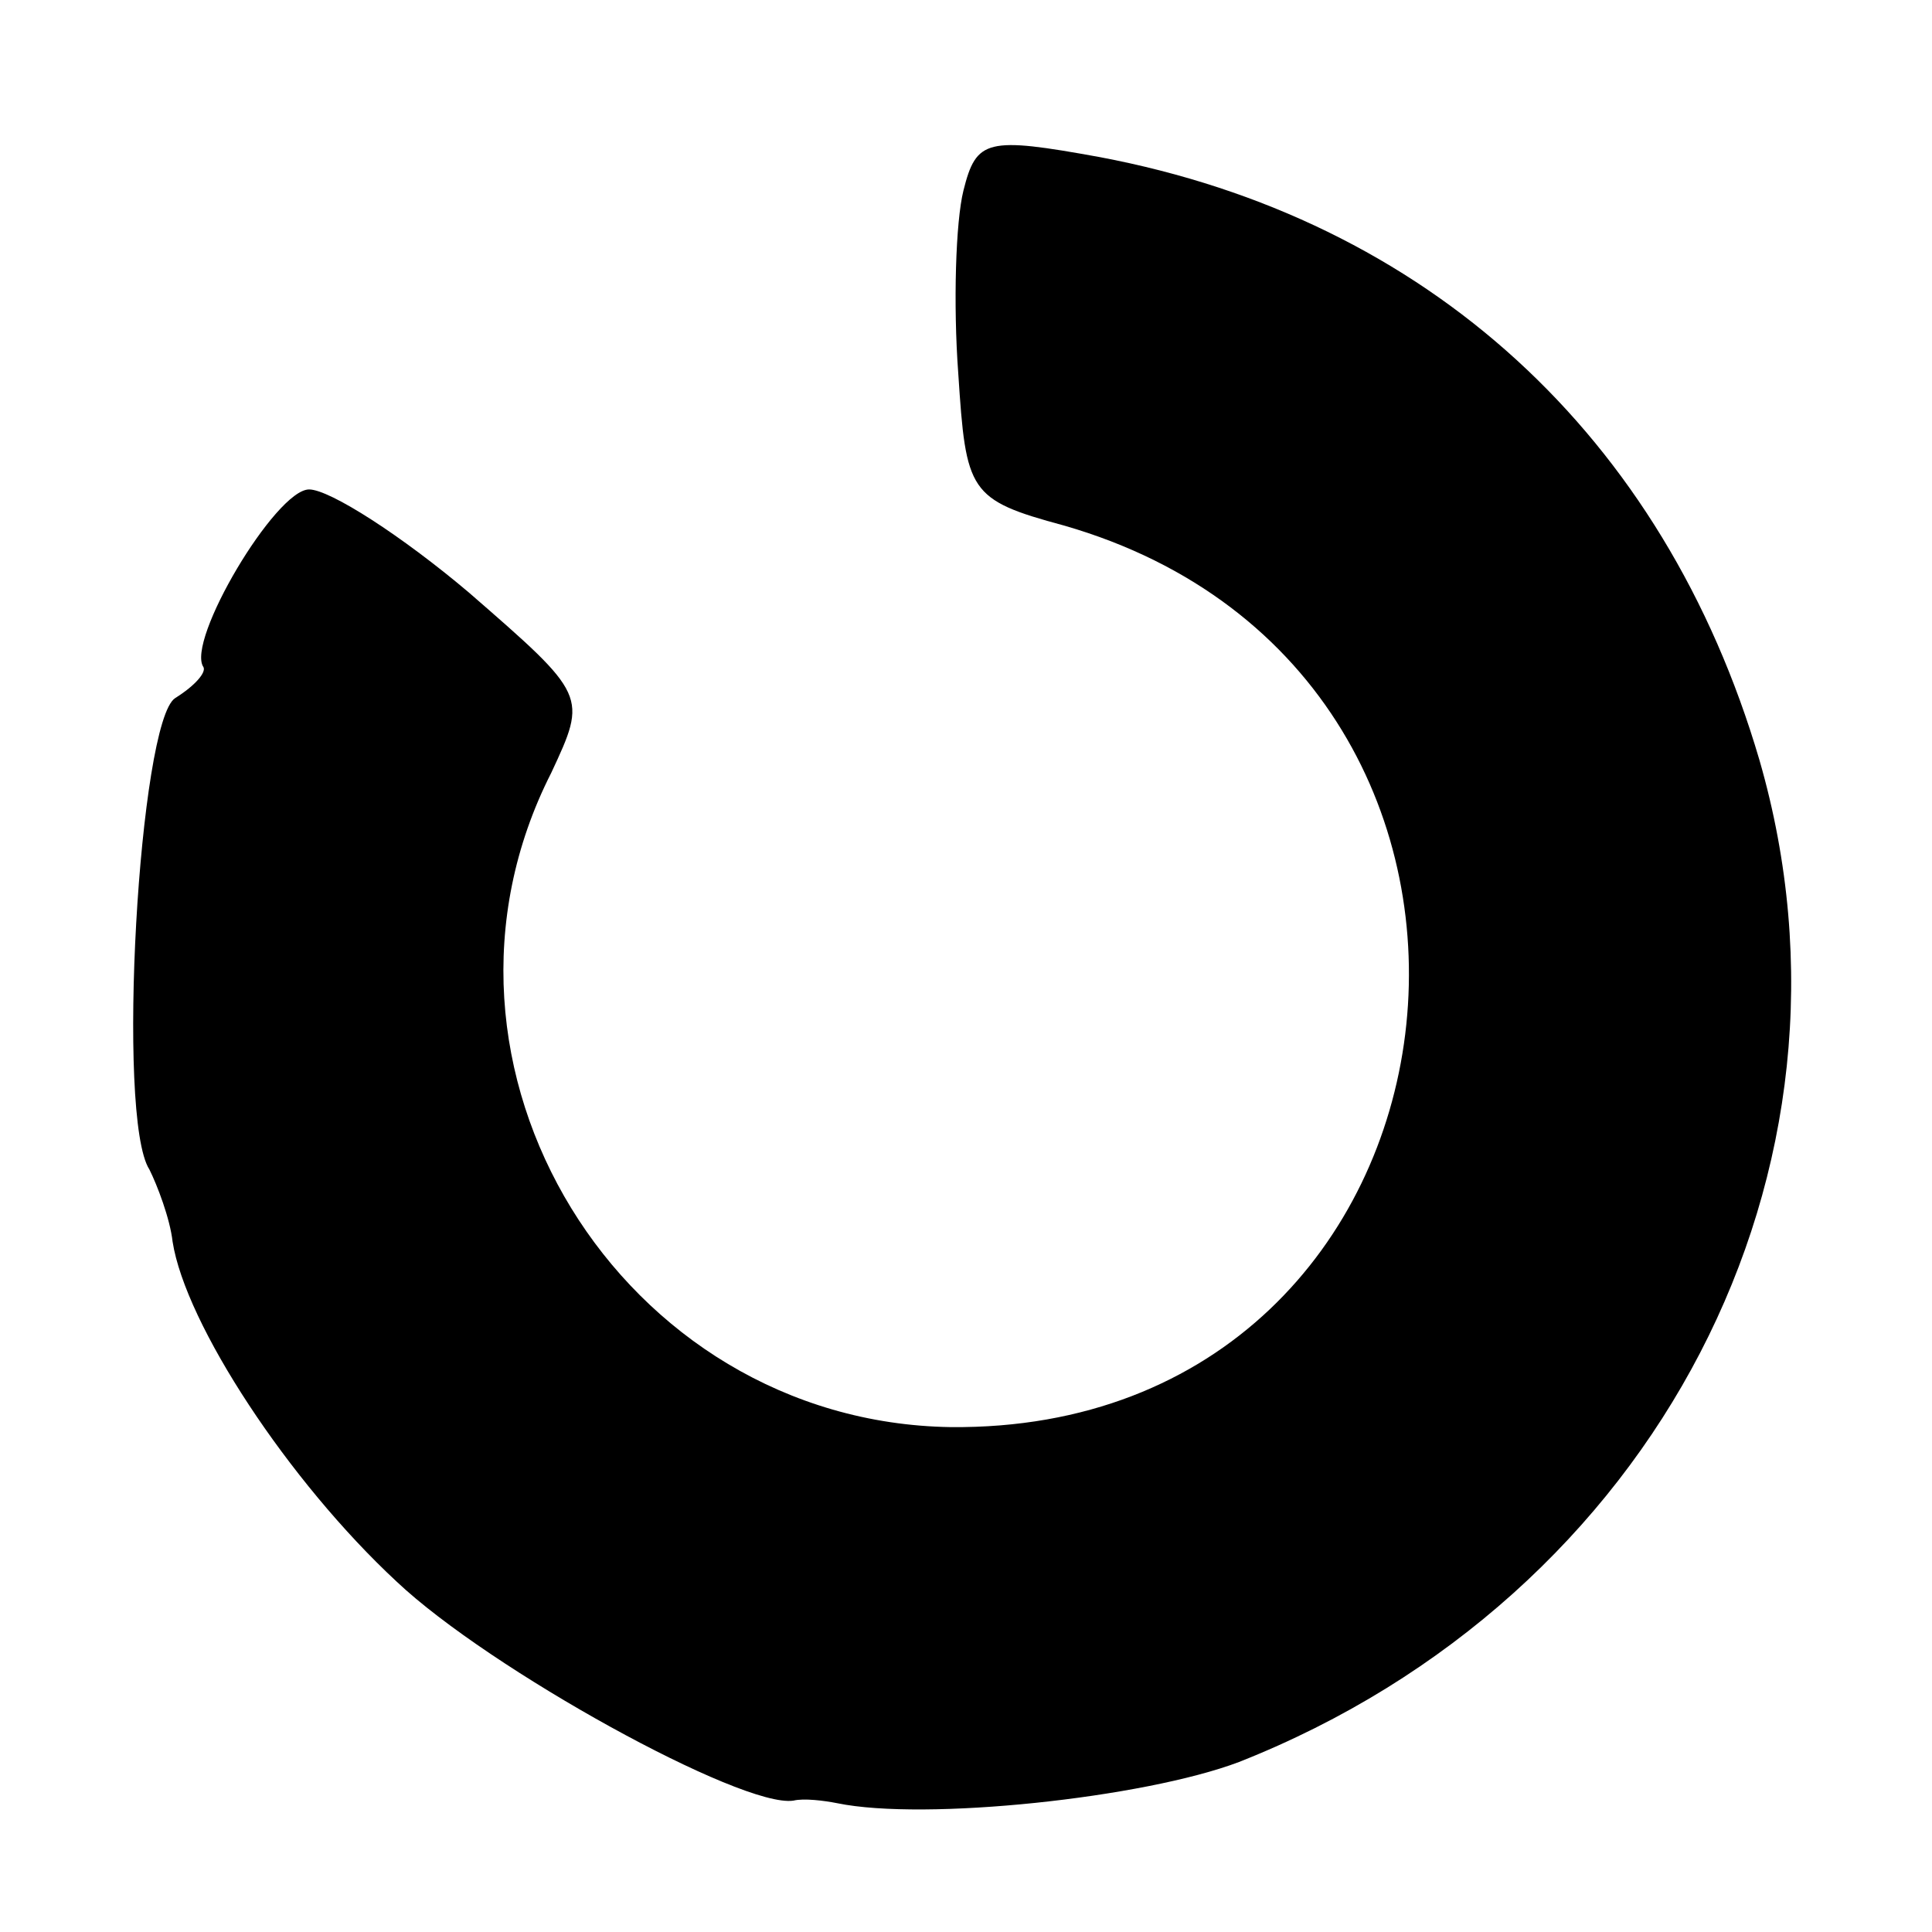 <?xml version="1.0" standalone="no"?>
<!DOCTYPE svg PUBLIC "-//W3C//DTD SVG 20010904//EN"
 "http://www.w3.org/TR/2001/REC-SVG-20010904/DTD/svg10.dtd">
<svg version="1.0" xmlns="http://www.w3.org/2000/svg"
 width="75pt" height="75pt" viewBox="0 0 75 75"
 preserveAspectRatio="xMidYMid meet">
<g transform="translate(0,75) scale(0.1,-0.1)"
fill="#000000" stroke="none">
<path d="M374 676 c-3 -12 -4 -44 -2 -71 3 -46 4 -49 41 -59 202 -58 166 -352
-44 -350 -128 2 -213 140 -155 254 14 30 14 30 -32 70 -26 22 -54 40 -62 40
-13 0 -48 -59 -41 -69 1 -2 -3 -7 -11 -12 -14 -9 -23 -163 -10 -183 3 -6 8
-19 9 -28 5 -32 45 -93 87 -132 36 -34 134 -88 154 -85 4 1 12 0 17 -1 34 -7
119 2 156 16 162 64 248 230 202 389 -37 126 -129 210 -256 234 -44 8 -48 7
-53 -13z"/>
</g>
</svg>
